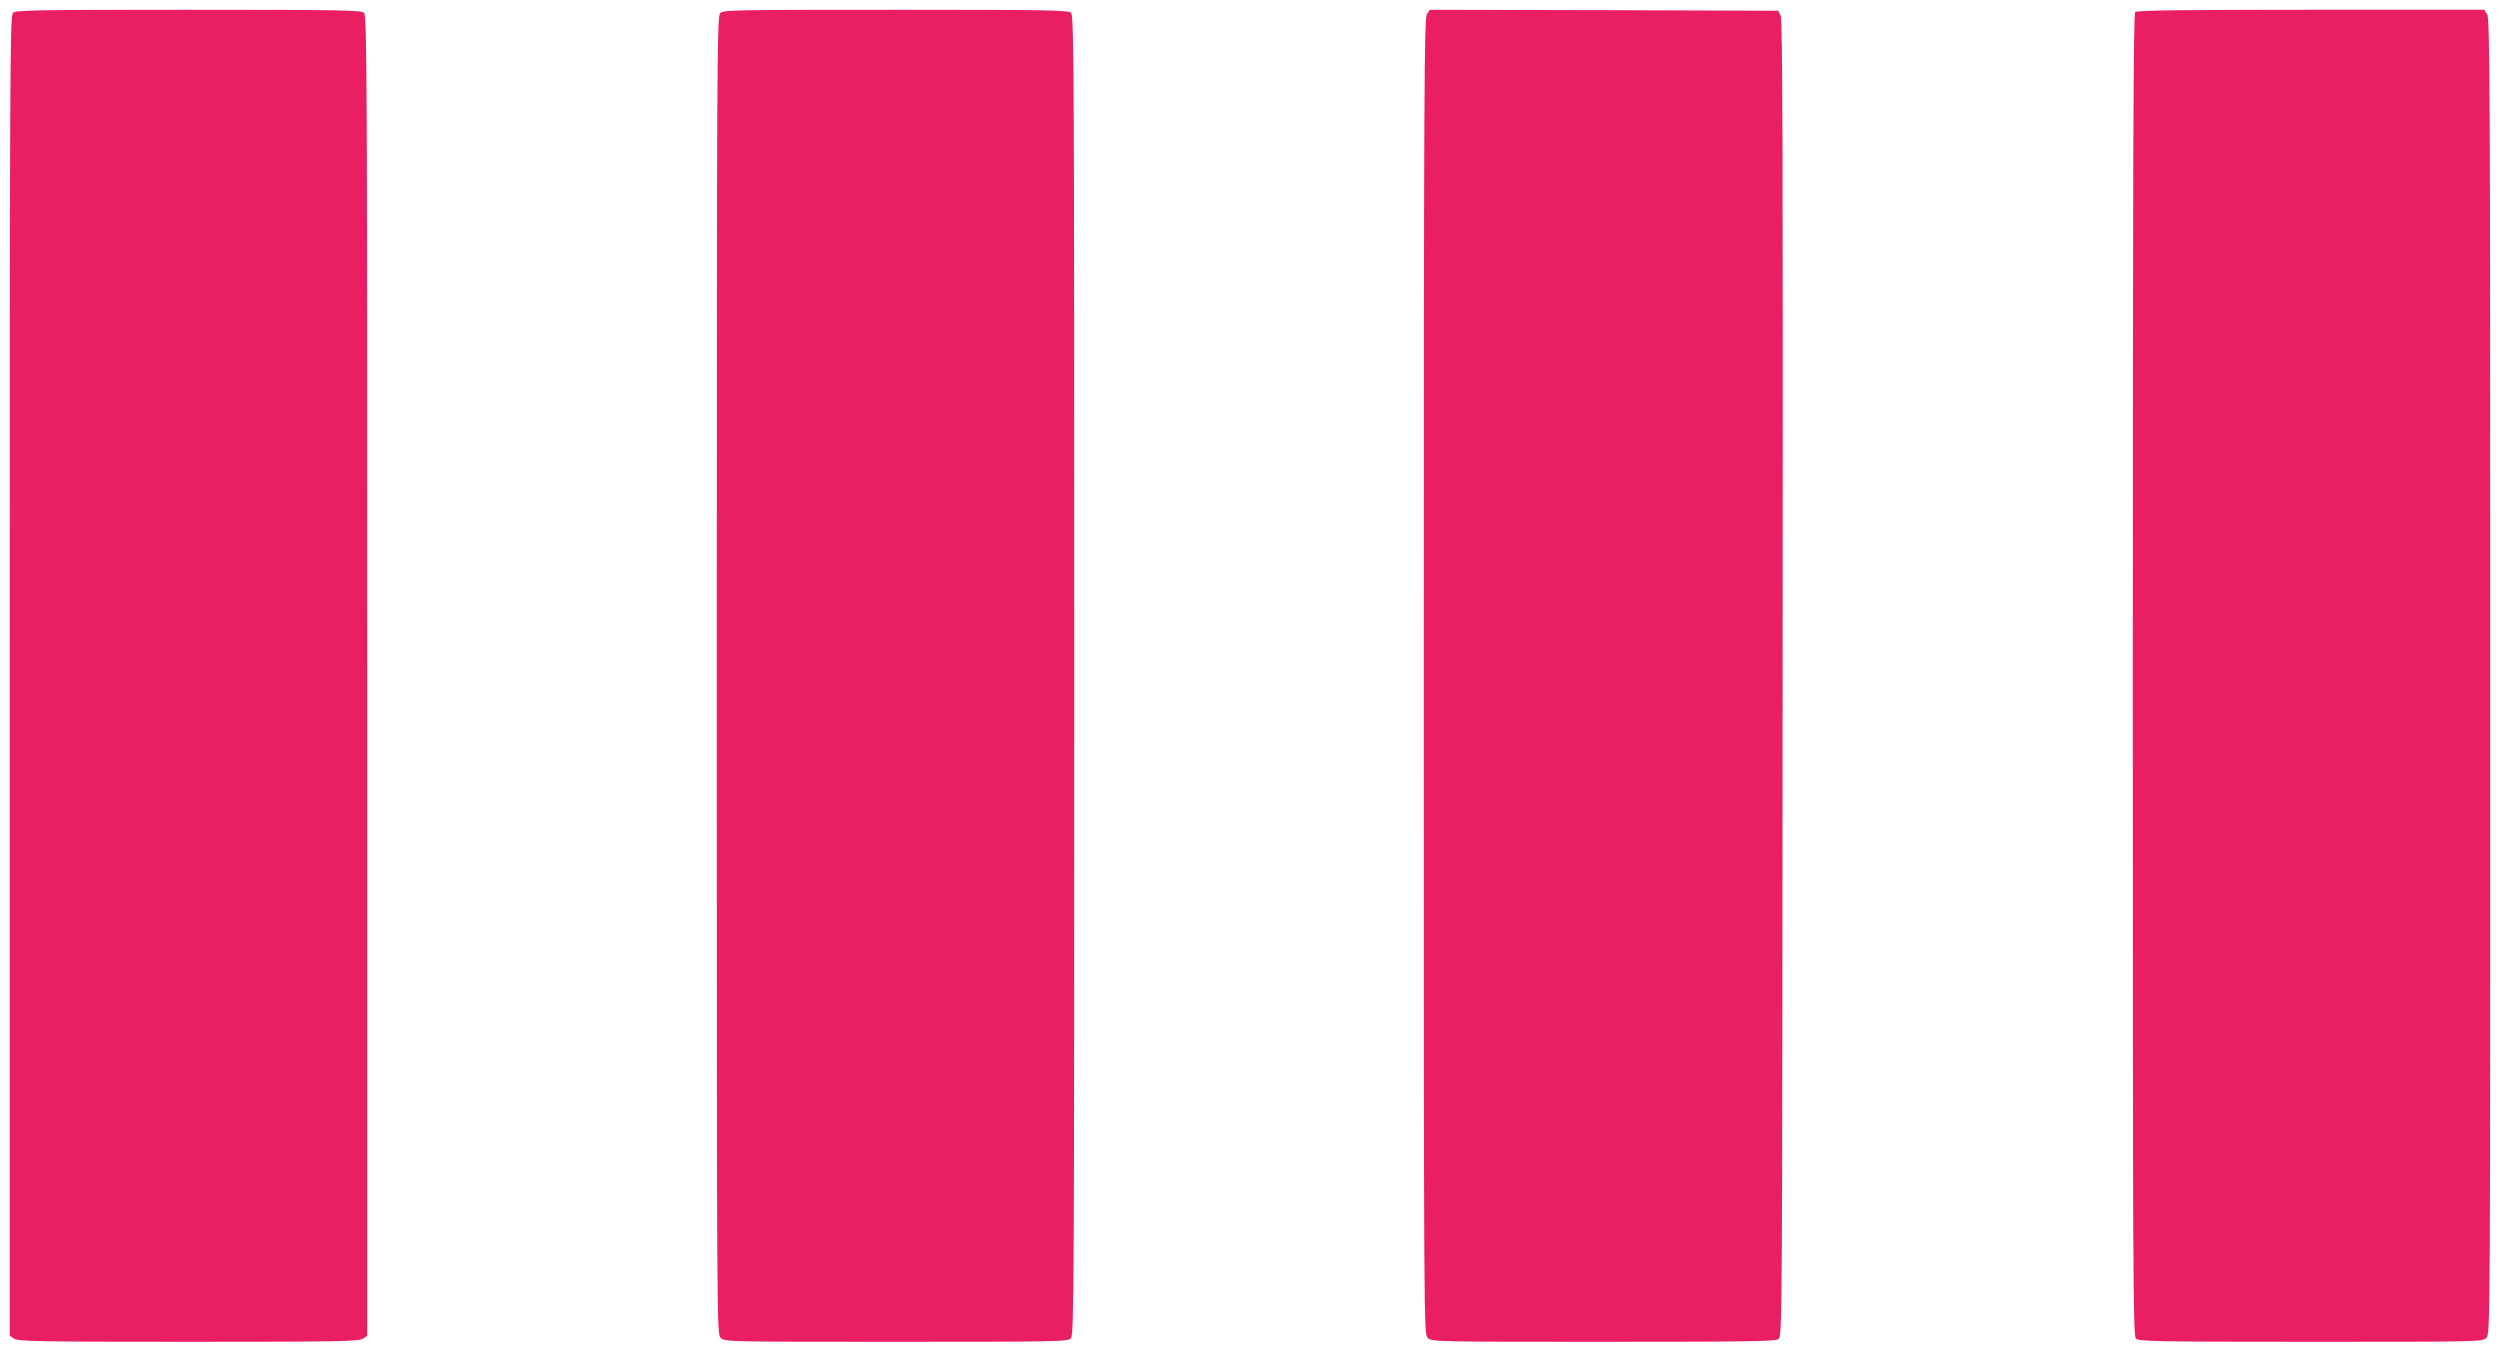 <?xml version="1.0" standalone="no"?>
<!DOCTYPE svg PUBLIC "-//W3C//DTD SVG 20010904//EN"
 "http://www.w3.org/TR/2001/REC-SVG-20010904/DTD/svg10.dtd">
<svg version="1.0" xmlns="http://www.w3.org/2000/svg"
 width="1280pt" height="692pt" viewBox="0 0 1280 692"
 preserveAspectRatio="xMidYMid meet">
<g transform="translate(0,692) scale(0.1,-0.1)"
fill="#e91e63" stroke="none">
<path d="M66 6854 c-15 -14 -16 -336 -16 -3394 l0 -3379 22 -15 c20 -14 121
-16 893 -16 772 0 873 2 893 16 l22 15 0 3379 c0 3058 -1 3380 -16 3394 -14
14 -109 16 -899 16 -790 0 -885 -2 -899 -16z"/>
<path d="M3687 6852 c-16 -17 -17 -267 -17 -3390 0 -3359 0 -3372 20 -3392 20
-20 33 -20 898 -20 839 0 880 1 895 18 16 17 17 267 17 3395 0 3055 -1 3377
-16 3391 -14 14 -109 16 -898 16 -843 0 -884 -1 -899 -18z"/>
<path d="M7306 6848 c-14 -20 -16 -355 -16 -3390 0 -3355 0 -3368 20 -3388 20
-20 33 -20 898 -20 743 0 881 2 898 14 19 14 19 61 21 3383 2 2703 0 3373 -10
3393 l-13 25 -891 3 -892 2 -15 -22z"/>
<path d="M10932 6858 c-9 -9 -12 -777 -12 -3394 0 -3062 1 -3384 16 -3398 14
-14 109 -16 895 -16 866 0 879 0 899 20 20 20 20 33 20 3388 0 3032 -2 3370
-16 3390 l-15 22 -888 0 c-676 0 -890 -3 -899 -12z"/>
</g>
</svg>
